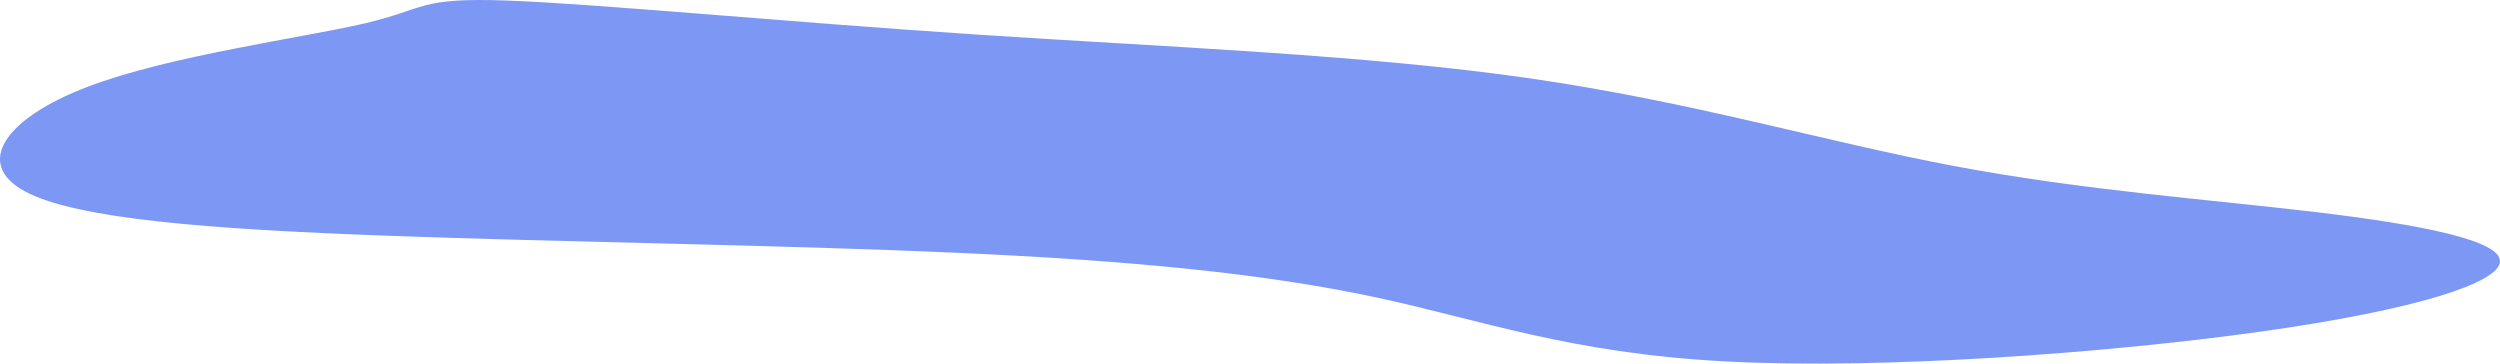 <?xml version="1.0" encoding="UTF-8"?> <!-- Creator: CorelDRAW 2020 (64-Bit) --> <svg xmlns="http://www.w3.org/2000/svg" xmlns:xlink="http://www.w3.org/1999/xlink" xmlns:xodm="http://www.corel.com/coreldraw/odm/2003" xml:space="preserve" width="954.385mm" height="138.802mm" style="shape-rendering:geometricPrecision; text-rendering:geometricPrecision; image-rendering:optimizeQuality; fill-rule:evenodd; clip-rule:evenodd" viewBox="0 0 86953.69 12646.2"> <defs> <style type="text/css"> <![CDATA[ .fil0 {fill:#7D97F4} ]]> </style> </defs> <g id="Слой_x0020_1">  <path class="fil0" d="M12683.19 813.8c-2158.61,505.99 -6786.99,1116.68 -9647.58,2209.48 -2860.59,1092.81 -3953.4,2667.75 -2169.55,3631.99 1783.85,964.25 6444.37,1317.8 12583.38,1542.79 6139.02,225 13756.56,321.43 19847.37,594.63 6090.81,273.2 10654.89,723.18 14447.59,1526.72 3792.7,803.54 6814,1960.63 12258.3,2250.53 5444.3,289.89 13311.62,-287.41 18679.25,-1042.73 5367.63,-755.33 8235.57,-1688.67 8271.38,-2428.55 35.82,-739.87 -2760.5,-1286.29 -6392.48,-1720.2 -3631.99,-433.91 -8099.66,-755.32 -12615.54,-1607.07 -4515.87,-851.75 -9079.96,-2233.84 -14785.08,-3053.44 -5705.11,-819.6 -12551.24,-1076.74 -19231.54,-1518.44 -6680.3,-441.69 -13194.75,-1067.96 -16296.4,-1180.45 -3101.66,-112.49 -2790.5,288.77 -4949.11,794.75z"></path> </g> </svg> 